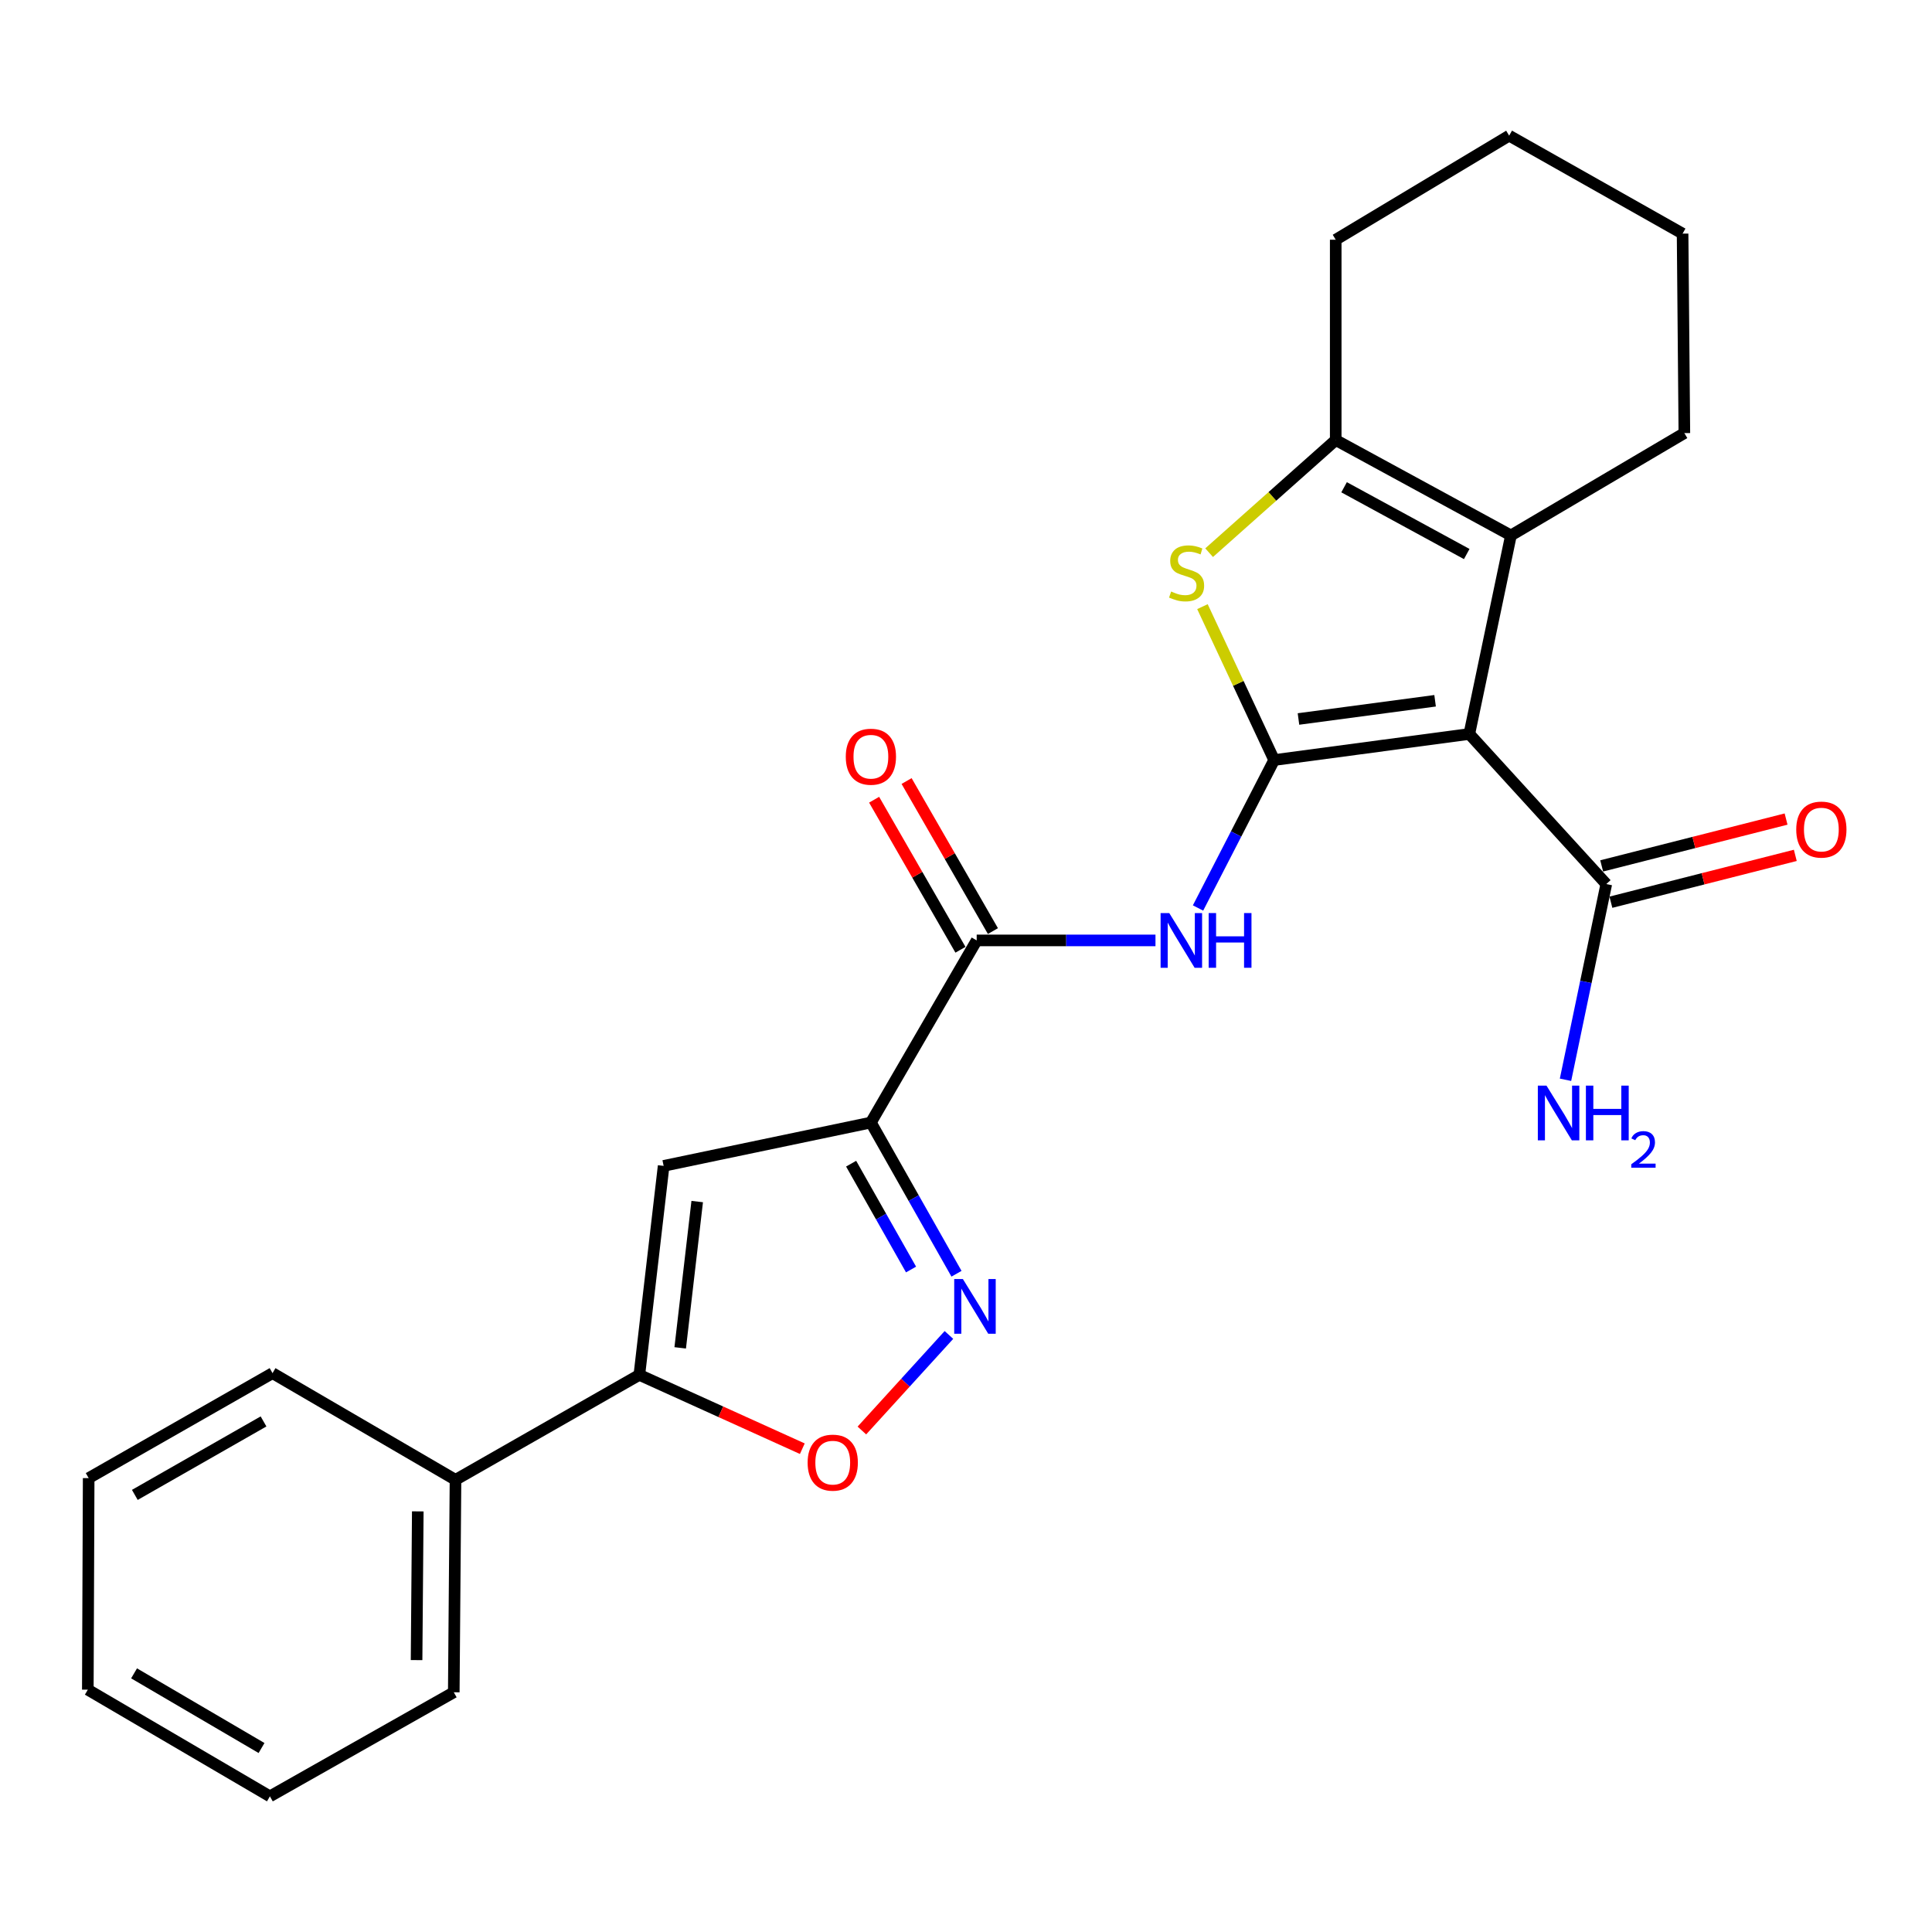 <?xml version='1.0' encoding='iso-8859-1'?>
<svg version='1.1' baseProfile='full'
              xmlns='http://www.w3.org/2000/svg'
                      xmlns:rdkit='http://www.rdkit.org/xml'
                      xmlns:xlink='http://www.w3.org/1999/xlink'
                  xml:space='preserve'
width='1000px' height='1000px' viewBox='0 0 1000 1000'>
<!-- END OF HEADER -->
<rect style='opacity:1.0;fill:#FFFFFF;stroke:none' width='1000' height='1000' x='0' y='0'> </rect>
<path class='bond-0' d='M 659.499,393.391 L 760.516,379.915' style='fill:none;fill-rule:evenodd;stroke:#000000;stroke-width:6px;stroke-linecap:butt;stroke-linejoin:miter;stroke-opacity:1' />
<path class='bond-0' d='M 672.087,372.149 L 742.8,362.715' style='fill:none;fill-rule:evenodd;stroke:#000000;stroke-width:6px;stroke-linecap:butt;stroke-linejoin:miter;stroke-opacity:1' />
<path class='bond-2' d='M 659.499,393.391 L 640.942,353.696' style='fill:none;fill-rule:evenodd;stroke:#000000;stroke-width:6px;stroke-linecap:butt;stroke-linejoin:miter;stroke-opacity:1' />
<path class='bond-2' d='M 640.942,353.696 L 622.384,314.001' style='fill:none;fill-rule:evenodd;stroke:#CCCC00;stroke-width:6px;stroke-linecap:butt;stroke-linejoin:miter;stroke-opacity:1' />
<path class='bond-5' d='M 659.499,393.391 L 639.799,431.683' style='fill:none;fill-rule:evenodd;stroke:#000000;stroke-width:6px;stroke-linecap:butt;stroke-linejoin:miter;stroke-opacity:1' />
<path class='bond-5' d='M 639.799,431.683 L 620.098,469.975' style='fill:none;fill-rule:evenodd;stroke:#0000FF;stroke-width:6px;stroke-linecap:butt;stroke-linejoin:miter;stroke-opacity:1' />
<path class='bond-3' d='M 760.516,379.915 L 782.051,277.141' style='fill:none;fill-rule:evenodd;stroke:#000000;stroke-width:6px;stroke-linecap:butt;stroke-linejoin:miter;stroke-opacity:1' />
<path class='bond-11' d='M 760.516,379.915 L 831.413,457.587' style='fill:none;fill-rule:evenodd;stroke:#000000;stroke-width:6px;stroke-linecap:butt;stroke-linejoin:miter;stroke-opacity:1' />
<path class='bond-1' d='M 450.774,581.023 L 505.533,486.76' style='fill:none;fill-rule:evenodd;stroke:#000000;stroke-width:6px;stroke-linecap:butt;stroke-linejoin:miter;stroke-opacity:1' />
<path class='bond-4' d='M 450.774,581.023 L 472.925,620.155' style='fill:none;fill-rule:evenodd;stroke:#000000;stroke-width:6px;stroke-linecap:butt;stroke-linejoin:miter;stroke-opacity:1' />
<path class='bond-4' d='M 472.925,620.155 L 495.076,659.286' style='fill:none;fill-rule:evenodd;stroke:#0000FF;stroke-width:6px;stroke-linecap:butt;stroke-linejoin:miter;stroke-opacity:1' />
<path class='bond-4' d='M 440.544,602.315 L 456.05,629.707' style='fill:none;fill-rule:evenodd;stroke:#000000;stroke-width:6px;stroke-linecap:butt;stroke-linejoin:miter;stroke-opacity:1' />
<path class='bond-4' d='M 456.05,629.707 L 471.555,657.099' style='fill:none;fill-rule:evenodd;stroke:#0000FF;stroke-width:6px;stroke-linecap:butt;stroke-linejoin:miter;stroke-opacity:1' />
<path class='bond-6' d='M 450.774,581.023 L 343.498,603.463' style='fill:none;fill-rule:evenodd;stroke:#000000;stroke-width:6px;stroke-linecap:butt;stroke-linejoin:miter;stroke-opacity:1' />
<path class='bond-7' d='M 625.84,286.069 L 658.603,256.919' style='fill:none;fill-rule:evenodd;stroke:#CCCC00;stroke-width:6px;stroke-linecap:butt;stroke-linejoin:miter;stroke-opacity:1' />
<path class='bond-7' d='M 658.603,256.919 L 691.365,227.769' style='fill:none;fill-rule:evenodd;stroke:#000000;stroke-width:6px;stroke-linecap:butt;stroke-linejoin:miter;stroke-opacity:1' />
<path class='bond-16' d='M 782.051,277.141 L 871.822,224.171' style='fill:none;fill-rule:evenodd;stroke:#000000;stroke-width:6px;stroke-linecap:butt;stroke-linejoin:miter;stroke-opacity:1' />
<path class='bond-25' d='M 782.051,277.141 L 691.365,227.769' style='fill:none;fill-rule:evenodd;stroke:#000000;stroke-width:6px;stroke-linecap:butt;stroke-linejoin:miter;stroke-opacity:1' />
<path class='bond-25' d='M 759.176,286.766 L 695.696,252.205' style='fill:none;fill-rule:evenodd;stroke:#000000;stroke-width:6px;stroke-linecap:butt;stroke-linejoin:miter;stroke-opacity:1' />
<path class='bond-10' d='M 491.166,690.968 L 468.637,715.696' style='fill:none;fill-rule:evenodd;stroke:#0000FF;stroke-width:6px;stroke-linecap:butt;stroke-linejoin:miter;stroke-opacity:1' />
<path class='bond-10' d='M 468.637,715.696 L 446.108,740.424' style='fill:none;fill-rule:evenodd;stroke:#FF0000;stroke-width:6px;stroke-linecap:butt;stroke-linejoin:miter;stroke-opacity:1' />
<path class='bond-8' d='M 598.074,486.76 L 551.804,486.76' style='fill:none;fill-rule:evenodd;stroke:#0000FF;stroke-width:6px;stroke-linecap:butt;stroke-linejoin:miter;stroke-opacity:1' />
<path class='bond-8' d='M 551.804,486.76 L 505.533,486.76' style='fill:none;fill-rule:evenodd;stroke:#000000;stroke-width:6px;stroke-linecap:butt;stroke-linejoin:miter;stroke-opacity:1' />
<path class='bond-9' d='M 343.498,603.463 L 330.926,711.634' style='fill:none;fill-rule:evenodd;stroke:#000000;stroke-width:6px;stroke-linecap:butt;stroke-linejoin:miter;stroke-opacity:1' />
<path class='bond-9' d='M 360.873,621.927 L 352.073,697.647' style='fill:none;fill-rule:evenodd;stroke:#000000;stroke-width:6px;stroke-linecap:butt;stroke-linejoin:miter;stroke-opacity:1' />
<path class='bond-17' d='M 691.365,227.769 L 691.365,124.08' style='fill:none;fill-rule:evenodd;stroke:#000000;stroke-width:6px;stroke-linecap:butt;stroke-linejoin:miter;stroke-opacity:1' />
<path class='bond-12' d='M 513.936,481.925 L 491.593,443.093' style='fill:none;fill-rule:evenodd;stroke:#000000;stroke-width:6px;stroke-linecap:butt;stroke-linejoin:miter;stroke-opacity:1' />
<path class='bond-12' d='M 491.593,443.093 L 469.25,404.262' style='fill:none;fill-rule:evenodd;stroke:#FF0000;stroke-width:6px;stroke-linecap:butt;stroke-linejoin:miter;stroke-opacity:1' />
<path class='bond-12' d='M 497.129,491.596 L 474.786,452.764' style='fill:none;fill-rule:evenodd;stroke:#000000;stroke-width:6px;stroke-linecap:butt;stroke-linejoin:miter;stroke-opacity:1' />
<path class='bond-12' d='M 474.786,452.764 L 452.442,413.933' style='fill:none;fill-rule:evenodd;stroke:#FF0000;stroke-width:6px;stroke-linecap:butt;stroke-linejoin:miter;stroke-opacity:1' />
<path class='bond-13' d='M 330.926,711.634 L 235.769,765.951' style='fill:none;fill-rule:evenodd;stroke:#000000;stroke-width:6px;stroke-linecap:butt;stroke-linejoin:miter;stroke-opacity:1' />
<path class='bond-27' d='M 330.926,711.634 L 373.103,730.739' style='fill:none;fill-rule:evenodd;stroke:#000000;stroke-width:6px;stroke-linecap:butt;stroke-linejoin:miter;stroke-opacity:1' />
<path class='bond-27' d='M 373.103,730.739 L 415.28,749.844' style='fill:none;fill-rule:evenodd;stroke:#FF0000;stroke-width:6px;stroke-linecap:butt;stroke-linejoin:miter;stroke-opacity:1' />
<path class='bond-14' d='M 833.8,466.984 L 881.523,454.861' style='fill:none;fill-rule:evenodd;stroke:#000000;stroke-width:6px;stroke-linecap:butt;stroke-linejoin:miter;stroke-opacity:1' />
<path class='bond-14' d='M 881.523,454.861 L 929.245,442.737' style='fill:none;fill-rule:evenodd;stroke:#FF0000;stroke-width:6px;stroke-linecap:butt;stroke-linejoin:miter;stroke-opacity:1' />
<path class='bond-14' d='M 829.026,448.19 L 876.748,436.067' style='fill:none;fill-rule:evenodd;stroke:#000000;stroke-width:6px;stroke-linecap:butt;stroke-linejoin:miter;stroke-opacity:1' />
<path class='bond-14' d='M 876.748,436.067 L 924.471,423.943' style='fill:none;fill-rule:evenodd;stroke:#FF0000;stroke-width:6px;stroke-linecap:butt;stroke-linejoin:miter;stroke-opacity:1' />
<path class='bond-15' d='M 831.413,457.587 L 820.858,508.24' style='fill:none;fill-rule:evenodd;stroke:#000000;stroke-width:6px;stroke-linecap:butt;stroke-linejoin:miter;stroke-opacity:1' />
<path class='bond-15' d='M 820.858,508.24 L 810.303,558.892' style='fill:none;fill-rule:evenodd;stroke:#0000FF;stroke-width:6px;stroke-linecap:butt;stroke-linejoin:miter;stroke-opacity:1' />
<path class='bond-18' d='M 235.769,765.951 L 234.874,875.92' style='fill:none;fill-rule:evenodd;stroke:#000000;stroke-width:6px;stroke-linecap:butt;stroke-linejoin:miter;stroke-opacity:1' />
<path class='bond-18' d='M 216.244,782.288 L 215.618,859.267' style='fill:none;fill-rule:evenodd;stroke:#000000;stroke-width:6px;stroke-linecap:butt;stroke-linejoin:miter;stroke-opacity:1' />
<path class='bond-19' d='M 235.769,765.951 L 141.064,710.739' style='fill:none;fill-rule:evenodd;stroke:#000000;stroke-width:6px;stroke-linecap:butt;stroke-linejoin:miter;stroke-opacity:1' />
<path class='bond-20' d='M 871.822,224.171 L 870.906,120.923' style='fill:none;fill-rule:evenodd;stroke:#000000;stroke-width:6px;stroke-linecap:butt;stroke-linejoin:miter;stroke-opacity:1' />
<path class='bond-21' d='M 691.365,124.08 L 781.136,70.215' style='fill:none;fill-rule:evenodd;stroke:#000000;stroke-width:6px;stroke-linecap:butt;stroke-linejoin:miter;stroke-opacity:1' />
<path class='bond-22' d='M 234.874,875.92 L 139.707,929.785' style='fill:none;fill-rule:evenodd;stroke:#000000;stroke-width:6px;stroke-linecap:butt;stroke-linejoin:miter;stroke-opacity:1' />
<path class='bond-23' d='M 141.064,710.739 L 45.896,765.067' style='fill:none;fill-rule:evenodd;stroke:#000000;stroke-width:6px;stroke-linecap:butt;stroke-linejoin:miter;stroke-opacity:1' />
<path class='bond-23' d='M 136.402,735.729 L 69.785,773.758' style='fill:none;fill-rule:evenodd;stroke:#000000;stroke-width:6px;stroke-linecap:butt;stroke-linejoin:miter;stroke-opacity:1' />
<path class='bond-26' d='M 870.906,120.923 L 781.136,70.215' style='fill:none;fill-rule:evenodd;stroke:#000000;stroke-width:6px;stroke-linecap:butt;stroke-linejoin:miter;stroke-opacity:1' />
<path class='bond-24' d='M 139.707,929.785 L 45.455,874.574' style='fill:none;fill-rule:evenodd;stroke:#000000;stroke-width:6px;stroke-linecap:butt;stroke-linejoin:miter;stroke-opacity:1' />
<path class='bond-24' d='M 135.37,904.771 L 69.394,866.123' style='fill:none;fill-rule:evenodd;stroke:#000000;stroke-width:6px;stroke-linecap:butt;stroke-linejoin:miter;stroke-opacity:1' />
<path class='bond-28' d='M 45.896,765.067 L 45.455,874.574' style='fill:none;fill-rule:evenodd;stroke:#000000;stroke-width:6px;stroke-linecap:butt;stroke-linejoin:miter;stroke-opacity:1' />
<path  class='atom-3' d='M 606.177 306.166
Q 606.497 306.286, 607.817 306.846
Q 609.137 307.406, 610.577 307.766
Q 612.057 308.086, 613.497 308.086
Q 616.177 308.086, 617.737 306.806
Q 619.297 305.486, 619.297 303.206
Q 619.297 301.646, 618.497 300.686
Q 617.737 299.726, 616.537 299.206
Q 615.337 298.686, 613.337 298.086
Q 610.817 297.326, 609.297 296.606
Q 607.817 295.886, 606.737 294.366
Q 605.697 292.846, 605.697 290.286
Q 605.697 286.726, 608.097 284.526
Q 610.537 282.326, 615.337 282.326
Q 618.617 282.326, 622.337 283.886
L 621.417 286.966
Q 618.017 285.566, 615.457 285.566
Q 612.697 285.566, 611.177 286.726
Q 609.657 287.846, 609.697 289.806
Q 609.697 291.326, 610.457 292.246
Q 611.257 293.166, 612.377 293.686
Q 613.537 294.206, 615.457 294.806
Q 618.017 295.606, 619.537 296.406
Q 621.057 297.206, 622.137 298.846
Q 623.257 300.446, 623.257 303.206
Q 623.257 307.126, 620.617 309.246
Q 618.017 311.326, 613.657 311.326
Q 611.137 311.326, 609.217 310.766
Q 607.337 310.246, 605.097 309.326
L 606.177 306.166
' fill='#CCCC00'/>
<path  class='atom-5' d='M 498.379 662.02
L 507.659 677.02
Q 508.579 678.5, 510.059 681.18
Q 511.539 683.86, 511.619 684.02
L 511.619 662.02
L 515.379 662.02
L 515.379 690.34
L 511.499 690.34
L 501.539 673.94
Q 500.379 672.02, 499.139 669.82
Q 497.939 667.62, 497.579 666.94
L 497.579 690.34
L 493.899 690.34
L 493.899 662.02
L 498.379 662.02
' fill='#0000FF'/>
<path  class='atom-6' d='M 605.203 472.6
L 614.483 487.6
Q 615.403 489.08, 616.883 491.76
Q 618.363 494.44, 618.443 494.6
L 618.443 472.6
L 622.203 472.6
L 622.203 500.92
L 618.323 500.92
L 608.363 484.52
Q 607.203 482.6, 605.963 480.4
Q 604.763 478.2, 604.403 477.52
L 604.403 500.92
L 600.723 500.92
L 600.723 472.6
L 605.203 472.6
' fill='#0000FF'/>
<path  class='atom-6' d='M 625.603 472.6
L 629.443 472.6
L 629.443 484.64
L 643.923 484.64
L 643.923 472.6
L 647.763 472.6
L 647.763 500.92
L 643.923 500.92
L 643.923 487.84
L 629.443 487.84
L 629.443 500.92
L 625.603 500.92
L 625.603 472.6
' fill='#0000FF'/>
<path  class='atom-11' d='M 418.027 757.057
Q 418.027 750.257, 421.387 746.457
Q 424.747 742.657, 431.027 742.657
Q 437.307 742.657, 440.667 746.457
Q 444.027 750.257, 444.027 757.057
Q 444.027 763.937, 440.627 767.857
Q 437.227 771.737, 431.027 771.737
Q 424.787 771.737, 421.387 767.857
Q 418.027 763.977, 418.027 757.057
M 431.027 768.537
Q 435.347 768.537, 437.667 765.657
Q 440.027 762.737, 440.027 757.057
Q 440.027 751.497, 437.667 748.697
Q 435.347 745.857, 431.027 745.857
Q 426.707 745.857, 424.347 748.657
Q 422.027 751.457, 422.027 757.057
Q 422.027 762.777, 424.347 765.657
Q 426.707 768.537, 431.027 768.537
' fill='#FF0000'/>
<path  class='atom-13' d='M 437.774 391.672
Q 437.774 384.872, 441.134 381.072
Q 444.494 377.272, 450.774 377.272
Q 457.054 377.272, 460.414 381.072
Q 463.774 384.872, 463.774 391.672
Q 463.774 398.552, 460.374 402.472
Q 456.974 406.352, 450.774 406.352
Q 444.534 406.352, 441.134 402.472
Q 437.774 398.592, 437.774 391.672
M 450.774 403.152
Q 455.094 403.152, 457.414 400.272
Q 459.774 397.352, 459.774 391.672
Q 459.774 386.112, 457.414 383.312
Q 455.094 380.472, 450.774 380.472
Q 446.454 380.472, 444.094 383.272
Q 441.774 386.072, 441.774 391.672
Q 441.774 397.392, 444.094 400.272
Q 446.454 403.152, 450.774 403.152
' fill='#FF0000'/>
<path  class='atom-15' d='M 929.729 429.388
Q 929.729 422.588, 933.089 418.788
Q 936.449 414.988, 942.729 414.988
Q 949.009 414.988, 952.369 418.788
Q 955.729 422.588, 955.729 429.388
Q 955.729 436.268, 952.329 440.188
Q 948.929 444.068, 942.729 444.068
Q 936.489 444.068, 933.089 440.188
Q 929.729 436.308, 929.729 429.388
M 942.729 440.868
Q 947.049 440.868, 949.369 437.988
Q 951.729 435.068, 951.729 429.388
Q 951.729 423.828, 949.369 421.028
Q 947.049 418.188, 942.729 418.188
Q 938.409 418.188, 936.049 420.988
Q 933.729 423.788, 933.729 429.388
Q 933.729 435.108, 936.049 437.988
Q 938.409 440.868, 942.729 440.868
' fill='#FF0000'/>
<path  class='atom-16' d='M 800.461 561.918
L 809.741 576.918
Q 810.661 578.398, 812.141 581.078
Q 813.621 583.758, 813.701 583.918
L 813.701 561.918
L 817.461 561.918
L 817.461 590.238
L 813.581 590.238
L 803.621 573.838
Q 802.461 571.918, 801.221 569.718
Q 800.021 567.518, 799.661 566.838
L 799.661 590.238
L 795.981 590.238
L 795.981 561.918
L 800.461 561.918
' fill='#0000FF'/>
<path  class='atom-16' d='M 820.861 561.918
L 824.701 561.918
L 824.701 573.958
L 839.181 573.958
L 839.181 561.918
L 843.021 561.918
L 843.021 590.238
L 839.181 590.238
L 839.181 577.158
L 824.701 577.158
L 824.701 590.238
L 820.861 590.238
L 820.861 561.918
' fill='#0000FF'/>
<path  class='atom-16' d='M 844.394 589.245
Q 845.081 587.476, 846.717 586.499
Q 848.354 585.496, 850.625 585.496
Q 853.449 585.496, 855.033 587.027
Q 856.617 588.558, 856.617 591.277
Q 856.617 594.049, 854.558 596.637
Q 852.525 599.224, 848.301 602.286
L 856.934 602.286
L 856.934 604.398
L 844.341 604.398
L 844.341 602.629
Q 847.826 600.148, 849.885 598.3
Q 851.971 596.452, 852.974 594.789
Q 853.977 593.125, 853.977 591.409
Q 853.977 589.614, 853.08 588.611
Q 852.182 587.608, 850.625 587.608
Q 849.12 587.608, 848.117 588.215
Q 847.113 588.822, 846.401 590.169
L 844.394 589.245
' fill='#0000FF'/>
</svg>
